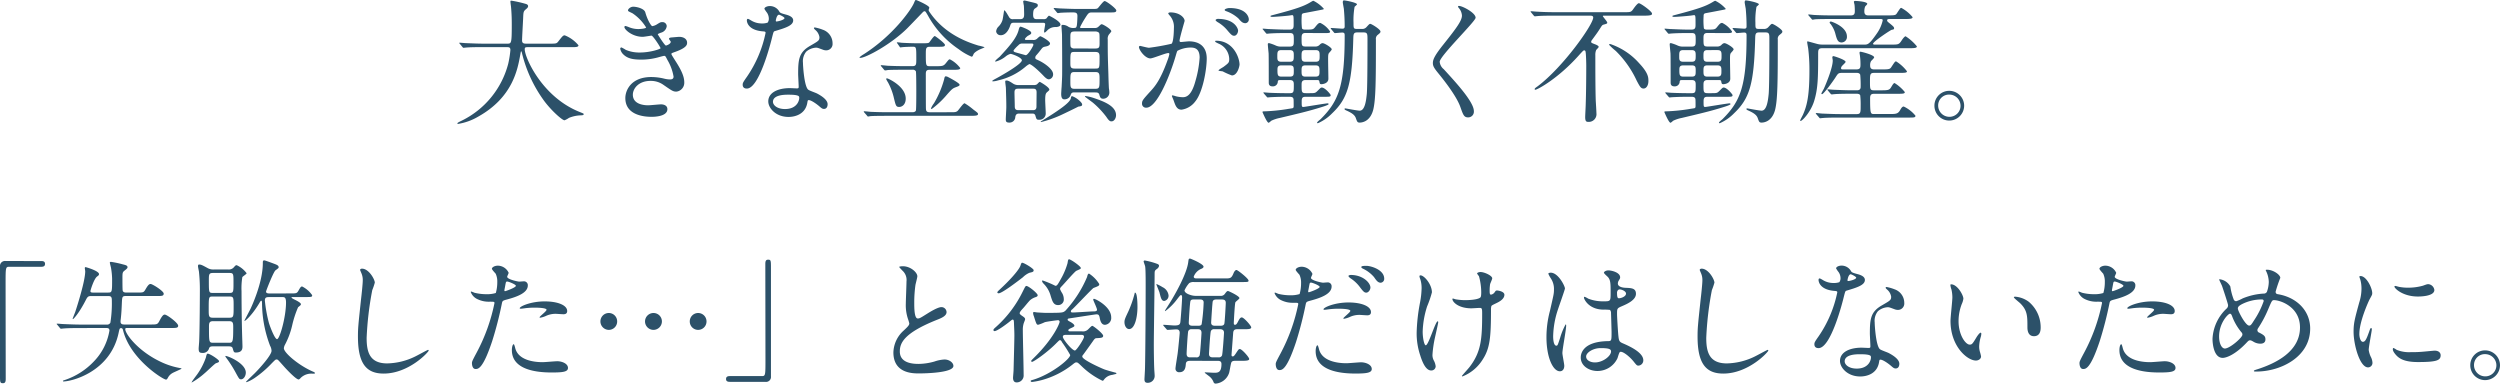 <svg xmlns="http://www.w3.org/2000/svg" width="597.184" height="91.632" viewBox="0 0 597.184 91.632">
  <g id="グループ_11" data-name="グループ 11" transform="translate(-19.904 -1.056)">
    <path id="パス_35" data-name="パス 35" d="M12.96-15.68c.512,0,.864,0,.864.7a23.4,23.4,0,0,1-.512,3.232A21.012,21.012,0,0,1,2.176,1.888c-.32.16-1.024.48-1.024.64,0,.1.128.128.192.128A13.835,13.835,0,0,0,6.112.928c8.256-4.608,9.44-11.264,10.08-14.848.128-.672.128-.768.224-.768.064,0,.192.448.224.64A32.164,32.164,0,0,0,21.632-3.2c1.7,2.432,4.544,4.992,5.12,4.992a4.86,4.86,0,0,0,1.056-.576,8.025,8.025,0,0,1,2.88-.608c.48-.032.64-.064.64-.288,0-.128,0-.128-.864-.48C21.408-3.712,17.248-13.216,17.248-15.168c0-.512.224-.512.928-.512H28.384c1.056,0,1.7,0,1.7-.448A8.148,8.148,0,0,0,26.816-18.5c-.384,0-.512.128-1.536,1.44-.416.544-.576.544-2.048.544H17.7c-.512,0-1.088,0-1.088-.736,0-.768.224-4.48.256-5.312.064-1.5.064-1.664.672-2.176.352-.288.512-.48.512-.736,0-.32-.288-.48-.7-.576a26.6,26.6,0,0,0-3.328-.736c-.192,0-.192.1-.192.256s.1.9.128,1.088c.192,1.952.192,3.648.192,4.416,0,4.512-.1,4.512-1.088,4.512H7.52c-1.5,0-2.816-.064-4.384-.128-.192,0-1.184-.1-1.408-.1-.064,0-.128,0-.128.064s.032.064.16.224l.608.736c.1.128.16.192.288.192.1,0,.544-.064.672-.064.32-.032,1.216-.1,4.032-.1Zm30.208-9.664c-.64,0-1.248.544-1.248.864,0,.224.128.256,1.056.7a10.959,10.959,0,0,1,3.264,3.392c0,.224-1.12.384-1.888.384a5.856,5.856,0,0,1-2.208-.448,6.354,6.354,0,0,0-.832-.288.25.25,0,0,0-.256.256c0,.608,1.888,2.336,4.384,2.336.32,0,2.016-.288,2.08-.288.384,0,2.176,2.816,2.176,3.008S47.264-14.4,44.736-14.4a8.156,8.156,0,0,1-3.36-.64,8.256,8.256,0,0,0-1.024-.576.3.3,0,0,0-.288.32,2.5,2.5,0,0,0,.768,1.376c.992.96,2.3,1.216,4.224,1.216a15.213,15.213,0,0,0,3.84-.48c.256-.064,1.472-.416,1.664-.416.288,0,.32.1.8,1.024A11.368,11.368,0,0,1,52.8-8.64c0,.512-.352.672-.832.672A5.891,5.891,0,0,1,50.56-8.16a13.229,13.229,0,0,0-3.072-.384c-4.832,0-6.208,3.168-6.208,5.024,0,4.48,5.376,4.48,6.3,4.48.384,0,3.744,0,3.744-1.824,0-1.024-1.12-1.152-1.5-1.152-.448,0-2.592.224-3.1.224-.832,0-3.648-.16-3.648-2.528,0-1.44,1.344-3.3,4.224-3.3a5.143,5.143,0,0,1,3.1.96c2.08,1.44,2.3,1.6,3.1,1.6A2.13,2.13,0,0,0,55.36-7.264c0-1.184-.48-2.592-2.048-5.024-.992-1.568-1.024-1.632-1.024-1.792,0-.128.1-.192.928-.48,2.752-.992,2.816-1.728,2.816-2.176,0-.9-.832-1.408-1.888-1.408-.192,0-.832.064-1.984.16-.128.032-.448.064-.448.32,0,.128.416.576.416.7,0,.544-1.024.9-1.152.9-.288,0-1.728-2.3-1.952-2.688,0-.1.672-.352.768-.384A1.826,1.826,0,0,0,51.168-20.7a1,1,0,0,0-1.088-.96c-.384,0-.48.064-1.12.448a3,3,0,0,1-1.248.512c-.224,0-1.12-1.344-1.664-3.3C45.76-24.96,43.872-25.344,43.168-25.344Zm32.1,3.808a3.986,3.986,0,0,1-1.408.192,4.742,4.742,0,0,1-2.464-.672c-.64-.384-.736-.416-.864-.416-.192,0-.224.256-.224.384,0,.032,0,2.272,3.776,2.592.48.032.7.064.7.352A28.631,28.631,0,0,1,70.368-8.672c-.96,1.376-1.056,1.536-1.056,1.984,0,.32.128.9.992.9,2.944,0,5.7-10.816,6.08-12.416.288-1.12.32-1.216.608-1.312,2.592-.768,4.384-1.344,4.384-2.56,0-.9-1.216-1.248-1.824-1.408-.96-.256-1.28-.384-1.44-.608a2.6,2.6,0,0,0-2.3-1.408c-.64,0-1.312.288-1.312.672a6.35,6.35,0,0,0,.608.9,2.612,2.612,0,0,1,.448,1.408A1.515,1.515,0,0,1,75.264-21.536Zm2.016-.288a.343.343,0,0,1-.064-.192c0-.1.224-1.408.768-1.408.192,0,1.312.576,1.312.8C79.3-22.144,77.376-21.728,77.28-21.824ZM84.96-3.008c.448-.192,1.92.8,2.784,1.568.48.416.672.512.992.512.64,0,.864-.576.864-1.12,0-1.184-1.856-2.208-2.528-2.56-.288-.16-1.792-.672-2.08-.9-.96-.672-1.28-5.632-1.28-6.432a3.608,3.608,0,0,1,.768-2.656,3.831,3.831,0,0,1,2.336-.96c.384,0,.512.064,1.728.512a2.213,2.213,0,0,0,.736.128,1.52,1.52,0,0,0,1.5-1.664,3.434,3.434,0,0,0-2.336-3.264,10.19,10.19,0,0,0-1.888-.544c-.128,0-.224.064-.224.16,0,.128.128.256.416.512a2.81,2.81,0,0,1,.9,1.632c0,.832-.224.928-2.208,2.08-2.688,1.536-2.88,3.232-2.88,6.752,0,.448.128,2.592.128,3.072,0,.32-.16.352-.448.352-.224,0-1.408-.064-1.664-.064-2.88,0-5.152,1.088-5.152,3.168,0,1.6,1.792,3.712,4.832,3.712,1.664,0,4.1-.7,4.512-3.488C84.832-2.816,84.832-2.944,84.96-3.008ZM82.784-3.84c.192.512-.256,2.944-3.36,2.944-1.92,0-2.88-.96-2.88-1.728,0-1.7,2.88-1.7,3.616-1.7S82.624-4.32,82.784-3.84Zm31.1-21.312c-.1-.512-3.04-1.792-3.168-1.792-.192,0-.224.1-.512.768-.736,1.7-5.088,7.808-12.032,12.224a5.337,5.337,0,0,0-.96.7c0,.128.16.128.224.128,1.28,0,7.3-3.2,11.2-7.072.448-.448,2.112-2.176,3.616-3.744.192-.192.32-.32.512-.32s.256.1.832,1.088a23.048,23.048,0,0,0,7.3,7.968,14.291,14.291,0,0,0,3.072,1.792c.224,0,.288-.1.48-.576.224-.512,1.28-1.056,1.664-1.216.864-.352.96-.384.96-.48a13.5,13.5,0,0,0-1.472-.384c-2.144-.672-7.616-2.4-11.36-7.584-.32-.448-.512-.7-.512-.9C113.728-24.64,113.92-25.056,113.888-25.152ZM103.84-8.224c-.1,0-.256,0-.256.16A4.526,4.526,0,0,0,104-7.3,14.442,14.442,0,0,1,105.344-3.9c.544,2.24.576,2.5,1.376,2.5.64,0,1.536-.544,1.536-1.984C108.256-6.272,104.224-8.128,103.84-8.224ZM118.3-8.576a1.03,1.03,0,0,0-.512-.128c-.224,0-.288.384-.352.7a22.959,22.959,0,0,1-2.432,5.728,5.511,5.511,0,0,0-.7,1.184.179.179,0,0,0,.16.192,21.525,21.525,0,0,0,3.3-3.04c1.408-1.632,1.664-1.856,2.3-2.112.96-.352,1.056-.416,1.056-.672C121.12-7.1,118.688-8.384,118.3-8.576ZM114.048-.128c-.768,0-.928-.256-.96-.832-.032-.32-.032-7.328-.032-8.32,0-.8.256-.992.96-.992h5.536c1.024,0,1.728,0,1.728-.416a7.131,7.131,0,0,0-2.464-2.08c-.256,0-.32.1-.96.9-.576.736-.9.736-2.528.736h-1.312c-.928,0-.96-.128-.96-2.816,0-1.408,0-1.824.992-1.824h2.176c.864,0,1.408,0,1.408-.448,0-.384-2.272-2.112-2.432-2.112-.288,0-1.088,1.248-1.312,1.5-.128.128-.192.224-1.408.224h-1.5c-1.024,0-2.752-.064-3.776-.128a8.861,8.861,0,0,0-.96-.1c-.064,0-.1,0-.1.064s.064.128.128.224l.512.736c.064.128.128.192.224.192.064,0,.448-.064.544-.064.576-.064,2.144-.1,2.272-.1.96,0,.96,0,.96,2.912,0,1.344,0,1.728-.96,1.728h-1.6c-1.5,0-2.944-.032-4.384-.1-.224-.032-1.216-.128-1.44-.128a.085.085,0,0,0-.1.1.28.28,0,0,0,.128.192l.608.736c.128.128.192.224.288.224a4.855,4.855,0,0,0,.672-.1c1.152-.064,3.328-.064,4.064-.064h1.792a.811.811,0,0,1,.832.384c.1.224.1,4.448.1,4.9,0,.608,0,4.256-.1,4.48-.192.384-.672.384-.928.384h-5.6c-1.5,0-2.912-.032-4.384-.1-.224-.032-1.216-.128-1.44-.128a.085.085,0,0,0-.1.1.487.487,0,0,0,.128.192l.64.736c.1.128.16.224.256.224s.576-.1.7-.1c1.12-.064,3.3-.064,4.032-.064h19.616c1.28,0,1.92-.032,1.92-.416,0-.256-.128-.352-1.12-1.088a15.171,15.171,0,0,0-2.08-1.5c-.352,0-1.408,1.6-1.7,1.856-.384.288-.64.288-1.632.288ZM153.6-4.864c.288,0,.736,0,.9.512.16.608.288.992.928.992A1.476,1.476,0,0,0,156.9-4.8a6.038,6.038,0,0,0-.1-.992c-.032-.192-.128-2.944-.128-3.328-.128-4-.16-4.416-.16-8.384a1.678,1.678,0,0,1,.352-1.28,4.165,4.165,0,0,0,.512-.672c0-.512-1.984-1.7-2.3-1.7-.16,0-.224.064-.7.512a1.169,1.169,0,0,1-.992.384h-3.168c-.128,0-.32,0-.32-.192A21.8,21.8,0,0,1,151.04-22.5c.832-1.312.928-1.472,1.728-1.472h4.352c.96,0,1.44,0,1.44-.48,0-.448-2.368-2.24-2.784-2.24-.32,0-1.312,1.376-1.568,1.632s-.416.256-1.728.256H149.5c-1.5,0-2.816-.064-4.384-.128-.192,0-1.184-.1-1.408-.1-.064,0-.1,0-.1.064s0,.064.128.224l.608.736c.1.128.16.192.288.192a2.161,2.161,0,0,0,.448-.064c.7-.064,2.24-.1,2.976-.1.768,0,1.216.032,1.216.864,0,.128-.032,1.536-.128,2.176-.1.512-.16.672-.64.672a2.313,2.313,0,0,1-1.344-.256,2.435,2.435,0,0,0-1.376-.48c-.256,0-.32.064-.32.288,0,.32.128,1.792.128,2.144,0,.256.064,5.888.032,9.344,0,.7-.064,1.92-.128,3.1-.032.288-.1,1.408-.1,1.632,0,1.28.544,1.28.8,1.28a1.534,1.534,0,0,0,1.5-1.184c.192-.48.544-.48.9-.48Zm-4.992-5.7c-1.024,0-1.024-.448-1.024-1.408,0-2.464,0-2.56,1.024-2.56h4.928c1.024,0,1.024.48,1.024,1.408,0,2.5,0,2.56-1.024,2.56Zm0-4.8a1.04,1.04,0,0,1-.832-.256c-.192-.192-.192-.416-.192-2.3,0-1.12,0-1.5,1.024-1.5h4.9a1.25,1.25,0,0,1,.864.256c.192.224.192.416.192,2.336,0,1.12,0,1.472-1.056,1.472Zm-.032,9.632c-.992,0-.992-.448-.992-1.76,0-1.856,0-2.24.992-2.24h4.992c.992,0,.992.48.992,1.76,0,1.888,0,2.24-1.024,2.24Zm.736,2.464a5.6,5.6,0,0,0-1.28-.7c-.256,0-.288.192-.32.448-.128.96-2.368,2.5-4.1,3.648-.512.352-3.136,1.984-3.136,1.984s.064.1.128.1A27.016,27.016,0,0,0,145.056.672c.736-.32,4.416-2.112,4.416-2.144.64-.1.928-.128.928-.512C150.4-2.432,149.44-3.168,149.312-3.264ZM135.1-6.624a2.245,2.245,0,0,1-1.152-.32c-.832-.544-1.216-.768-1.632-.768-.224,0-.288.064-.288.288,0,.256.16,1.312.16,1.536.064,2.368.1,3.136.1,4.544,0,.448-.128,2.5-.128,2.912,0,.48.1.768.8.768A1.372,1.372,0,0,0,134.432.992c.064-.384.224-.8.832-.8h3.3a.627.627,0,0,1,.672.512c.256.864.288.96.9.96A1.473,1.473,0,0,0,141.7.192c0-.512-.128-2.72-.128-3.168,0-1.312.128-1.632.384-1.888.544-.48.608-.544.608-.672,0-.608-2.24-1.856-2.272-1.856-.16,0-.608.544-.7.608a1.442,1.442,0,0,1-.8.16ZM135.072-.64c-.768,0-.768-.576-.768-1.056,0-.416-.064-2.624-.064-3.1,0-.384,0-.96.768-.96h3.776c.736,0,.736.576.736.992,0,.448-.032,2.72-.032,3.232,0,.256,0,.9-.768.9Zm1.984-16.768c-.128,0-.32,0-.32-.192,0-.224.576-.7.672-.768.7-.384.832-.448.832-.736,0-.608-2.4-1.472-2.528-1.472-.288,0-.416.512-.48.8-.512,1.952-2.176,3.84-4.512,6.368-.16.16-1.088.864-1.088,1.088,0,.064.032.1.064.1a6.532,6.532,0,0,0,2.368-1.184,3.343,3.343,0,0,1,1.216-.672c.352,0,2.72.864,2.72,1.536,0,1.024-6.272,4.416-6.3,4.416-.288.16-.768.416-.768.512s.064.1.192.1a4.746,4.746,0,0,0,1.184-.224,15.305,15.305,0,0,0,6.56-3.264,4.775,4.775,0,0,1,.928-.64c.288,0,1.472.832,3.3,2.72.64.7,1.024.928,1.376.928a1.17,1.17,0,0,0,.992-1.216c0-1.248-2.208-2.752-3.584-3.36-.544-.256-.672-.288-.672-.608a.825.825,0,0,1,.192-.512c.736-.832.8-.96,1.088-1.312.512-.7.608-.7,1.184-.832.192-.032,1.056-.192,1.056-.736s-2.08-1.728-2.368-1.728a3.488,3.488,0,0,0-.7.576,1.241,1.241,0,0,1-.992.32Zm1.28.864c.192,0,.416,0,.416.32,0,.256-1.28,2.464-1.824,2.464-.032,0-1.856-.512-2.08-.576-.672-.192-.832-.224-.832-.576a7.845,7.845,0,0,1,1.152-1.216,1.145,1.145,0,0,1,1.024-.416Zm2.592-4.96c.224,0,.64,0,.64.32,0,.288-.256,1.5-.256,1.76,0,.128,0,.256.128.256s.352-.224.8-.672a2.723,2.723,0,0,1,1.952-.64c.256-.032,1.024-.1,1.024-.608,0-.8-2.688-2.112-2.72-2.112-.16,0-.544.576-.64.672a1.1,1.1,0,0,1-.7.16h-1.6c-.576,0-.864-.224-.864-1.056,0-.96.16-1.28.416-1.472.576-.384.7-.48.7-.768,0-.384-.256-.448-.96-.64-.16-.032-2.048-.512-2.176-.512-.192,0-.352.064-.352.224a9.178,9.178,0,0,0,.16.992c.032.352.064,1.824.064,2.016,0,.64-.064,1.216-.96,1.216h-1.632a.946.946,0,0,1-.96-.416c-.192-.288-.928-1.7-1.216-1.7-.032,0-.288,1.984-.416,2.368a3.753,3.753,0,0,1-1.024,1.6,1.916,1.916,0,0,0-.48,1.056,1.047,1.047,0,0,0,1.12.928c.96,0,1.76-.9,2.208-2.208.16-.48.256-.768.8-.768ZM153.12-3.552A11.44,11.44,0,0,0,151.232-4c-.032,0-.16,0-.16.128,0,.064,1.728,1.312,1.92,1.472a20.793,20.793,0,0,1,3.2,3.392c.64.992.928,1.056,1.216,1.056.672,0,1.088-.8,1.088-1.472C158.5-1.728,155.264-2.816,153.12-3.552Zm13.568-9.44c.64,0,3.616-1.28,4.32-1.28.192,0,.224.16.224.256a8.6,8.6,0,0,1-.448,1.5c-1.728,4.8-3.072,6.272-3.936,7.232-1.92,2.112-2.144,2.368-2.144,3.04a.941.941,0,0,0,1.024,1.024c2.592,0,5.7-7.872,6.976-12.224.32-1.088.352-1.216.48-1.376a6.956,6.956,0,0,1,3.072-.768c.928,0,2.208.16,2.208,2.4a25.441,25.441,0,0,1-.992,5.568c-.928,3.456-2.112,3.9-3.04,3.9a7.964,7.964,0,0,1-1.632-.224,5.838,5.838,0,0,0-.8-.224.151.151,0,0,0-.16.16c0,.1.352.832.416,1.056.384,1.088.7,2.208,1.888,2.208a4.962,4.962,0,0,0,3.264-1.952c1.856-2.24,2.752-7.744,2.752-10.272,0-2.944-1.856-4.1-4.256-4.1-.256,0-1.728.16-1.888.16-.224,0-.352-.1-.352-.288,0-.608,1.216-4.7,1.216-4.736,0-.832-1.248-2.048-3.392-2.048-.128,0-.512.032-.512.256,0,.1.064.16.544.736a4.05,4.05,0,0,1,.8,2.72c0,.16-.032,3.392-.576,3.776a53.514,53.514,0,0,1-5.376.96c-.352,0-2.016-.448-2.112-.448a.282.282,0,0,0-.288.256C163.968-15.008,165.44-12.992,166.688-12.992ZM188-11.552c-.032-1.632-1.5-5.664-5.6-5.664-.1,0-.224,0-.224.192,0,.128.512.352.768.48a4.115,4.115,0,0,1,2.592,3.68c0,.864-.128.96-1.312,1.856-.192.16-1.248.7-1.248.9,0,.128.8.16,1.024.224a16.119,16.119,0,0,0,2.176.96C187.52-8.928,188-11.168,188-11.552Zm-2.4-13.472c-.384,0-1.152.192-1.152.448,0,.1.1.224.416.32a8.82,8.82,0,0,1,2.848,1.7c.64.736.992,1.152,1.7,1.152a.878.878,0,0,0,.8-.928C190.208-22.944,189.568-25.024,185.6-25.024Zm-2.784,2.592c-.288,0-.544.192-.544.288,0,.128.32.384.48.48a8.649,8.649,0,0,1,2.272,1.888c.992,1.184,1.248,1.376,1.7,1.376.544,0,.928-.7.928-1.248C187.648-20.032,186.912-22.432,182.816-22.432ZM207.9-19.04c1.536,0,1.728,0,1.728-.384a5.9,5.9,0,0,0-2.336-2.048c-.416,0-.608.224-1.28,1.056-.448.544-.64.544-2.432.544-.256,0-.576-.064-.672-.32a16.487,16.487,0,0,1-.064-2.848c0-.448.032-.672.544-.768.576-.1,3.392-.64,4.032-.768s.7-.128.7-.288a8.144,8.144,0,0,0-2.464-1.888c-.128,0-.192.032-.736.352-1.6.96-3.456,1.6-8.672,2.976-.736.192-.864.224-.864.352,0,.1.16.16.416.16.7,0,3.008-.192,3.808-.288.1,0,.9-.128.928-.128.384,0,.384.224.384,2.144,0,.832,0,1.312-.992,1.312H199.1c-1.5,0-3.776-.128-4.064-.128-.192,0-1.184-.1-1.408-.1-.064,0-.128.032-.128.064,0,.064.032.064.16.224l.608.736c.1.128.16.192.288.192.1,0,.576-.064.672-.064s1.12-.1,3.744-.1H200c.96,0,.96.416.96,1.664,0,1.152,0,1.568-.96,1.568h-1.984a2.858,2.858,0,0,1-1.376-.256,10.21,10.21,0,0,0-1.6-.576c-.224,0-.288.128-.288.256,0,.32.16,1.856.192,2.208.032.9.032,4.608.032,6.912,0,.32,0,.96.928.96a1.156,1.156,0,0,0,1.216-.96c.032-.48.1-.544.64-.544h2.272c.928,0,.928.576.928,1.152,0,1.728,0,1.984-1.056,1.984-1.344,0-3.36-.032-4.736-.1-.224,0-1.216-.1-1.344-.1-.064,0-.128,0-.128.064s0,.064.128.224l.64.736c.128.16.192.192.288.192.064,0,.544-.064.672-.064.192,0,1.376-.1,4.16-.1.768,0,1.216,0,1.312.576.032.16.032,1.088.032,1.568,0,.256,0,.48-.224.576-.032.032-1.216.192-1.344.224a42.958,42.958,0,0,1-5.632.544c-.1,0-.256.032-.256.16,0,0,1.056,2.56,1.472,2.56.128,0,.576-.448.7-.512a8.805,8.805,0,0,1,1.984-.64c4.032-.96,6.72-1.568,9.984-2.592.416-.128,1.664-.512,1.664-.7s-.192-.192-.256-.192c-.416,0-5.568.864-5.76.864-.416,0-.416-.128-.416-1.376,0-1.024.384-1.056,1.12-1.056h4.1c1.536,0,1.7,0,1.7-.416,0-.16-1.344-1.792-2.112-1.792-.256,0-.32.1-1.024.8-.544.544-.672.544-1.92.544h-.864c-1.024,0-1.024-.288-1.024-1.92,0-.64,0-1.216.992-1.216h2.72c.16,0,.448,0,.512.256.128.64.128.736.576.736.128,0,1.6-.128,1.6-1.312,0-.608-.064-3.712-.064-4.416,0-.992,0-1.408.192-1.7.1-.128.672-.7.672-.9,0-.416-1.728-1.472-2.176-1.472-.32,0-.544.224-.8.48a1.379,1.379,0,0,1-1.024.32h-2.208c-.992,0-.992-.256-.992-1.888,0-.736,0-1.344.9-1.344Zm-9.888,6.848c-.992,0-.992-.512-.992-1.248,0-1.056,0-1.536.992-1.536h1.952c.992,0,.992.544.992,1.28,0,1.056,0,1.5-.992,1.5Zm.064,3.552c-.928,0-1.024-.32-1.024-1.536,0-.7.032-1.152.992-1.152h1.92c.992,0,.992.416.992,1.312,0,.96,0,1.376-.992,1.376Zm8.032-2.688c.992,0,.992.48.992,1.376,0,.8,0,1.312-.992,1.312h-2.336c-.96,0-.96-.48-.96-1.376,0-.832,0-1.312.96-1.312Zm.032-3.648c.992,0,.992.512.992,1.376,0,.928,0,1.408-.992,1.408h-2.368c-.96,0-.96-.512-.96-1.344,0-.928,0-1.44.96-1.44ZM217.6-19.2c.96,0,.96.352.96,1.76,0,2.464,0,11.008-.16,12.9-.16,1.6-.448,4.032-1.7,4.032-.544,0-3.328-.544-3.424-.544-.064,0-.192,0-.192.128,0,.192.1.224.8.544.992.48,1.632.928,1.888,1.632.32.9.384,1.088.928,1.088.384,0,2.4-.1,3.2-2.944.64-2.368.672-7.072.672-16.9a1.172,1.172,0,0,1,.448-1.12c.608-.48.64-.576.64-.8,0-.512-2.144-1.824-2.432-1.824-.192,0-.288.1-.928.8a1.344,1.344,0,0,1-1.12.416h-1.056c-.9,0-.9-.128-.9-1.472a17.974,17.974,0,0,1,.256-3.808c.064-.1.576-.48.576-.608,0-.384-2.688-.928-3.136-.928-.224,0-.256.288-.256.448,0,.256.224,1.344.256,1.6.064.8.192,2.144.192,4.16,0,.416-.16.544-.544.544s-2.272-.16-2.688-.16c-.064,0-.1.032-.1.064,0,.064,0,.1.128.224l.608.736c.1.128.16.192.288.192.256,0,1.408-.128,1.7-.128.544,0,.608.224.608.7,0,12.032-1.408,15.648-5.728,19.968-.128.128-.864.672-.864.864,0,.064.064.128.192.128A10.8,10.8,0,0,0,210.112.128c3.744-3.552,4.768-7.04,5.056-17.728.032-1.216.064-1.6.96-1.6Zm22.624-6.272c-.064.1,0,.224.1.384a3.041,3.041,0,0,1,.8,1.856c0,1.184-1.184,2.848-4.352,6.816-2.176,2.72-2.592,3.68-2.592,4.544,0,.672.256,1.152,1.248,2.368.832,1.024,4.32,5.28,5.312,8.1.672,1.888.864,2.5,1.856,2.5a1.362,1.362,0,0,0,1.376-1.5c0-2.208-4.352-6.912-7.2-10.016a2.561,2.561,0,0,1-.96-1.76c0-1.376,8.576-9.664,8.576-10.528,0-1.184-3.168-2.816-3.936-2.816C240.352-25.536,240.256-25.536,240.224-25.472Zm31.52,2.272c.288,0,.736,0,.736.448,0,1.664-7.2,11.872-13.312,16.448-.416.288-.672.48-.672.64s.1.16.16.16c.48,0,5.472-2.688,10.4-8.224.96-1.056,1.088-1.184,1.248-1.184.352,0,.352.256.416.864.064.9.1,2.272.1,2.784,0,2.016-.032,6.624-.128,9.184,0,.448-.128,2.624-.128,3.1,0,1.056.288,1.152.768,1.152A1.84,1.84,0,0,0,273.248.1c0-.416-.128-2.464-.16-2.944-.1-3.1-.1-7.712-.1-10.912a3.036,3.036,0,0,1,.192-1.216c.064-.128.608-.608.608-.768,0-.288-.64-.544-.992-.672-.736-.288-.8-.32-.8-.576a.593.593,0,0,1,.128-.32c1.344-1.824,1.472-2.016,1.984-2.816.48-.768.544-.864.928-.96.608-.16.8-.224.8-.448,0-.288-1.056-1.408-1.056-1.568,0-.1.128-.1.224-.1h9.536c1.984,0,1.984-.224,1.984-.512,0-.512-2.72-2.464-3.136-2.464-.32,0-.96.864-1.344,1.408-.512.736-.672.736-2.112.736h-16.48c-1.5,0-2.848-.032-4.416-.128-.192,0-1.184-.1-1.408-.1-.064,0-.1.032-.1.064,0,.064,0,.064.128.224l.608.736c.128.128.192.192.288.192s.576-.064.672-.064c.32-.032,1.248-.1,4.064-.1Zm5.12,6.88a1.219,1.219,0,0,0-.32-.1c-.064,0-.288.032-.288.16a15.249,15.249,0,0,0,1.6,1.472,24.169,24.169,0,0,1,5.024,7.136c.768,1.44.992,1.856,1.632,1.856.672,0,1.152-.768,1.152-1.792,0-.832,0-1.92-2.24-4.288A16.075,16.075,0,0,0,276.864-16.32Zm27.04-2.72c1.536,0,1.728,0,1.728-.384a5.9,5.9,0,0,0-2.336-2.048c-.416,0-.608.224-1.28,1.056-.448.544-.64.544-2.432.544-.256,0-.576-.064-.672-.32a16.491,16.491,0,0,1-.064-2.848c0-.448.032-.672.544-.768.576-.1,3.392-.64,4.032-.768s.7-.128.7-.288a8.144,8.144,0,0,0-2.464-1.888c-.128,0-.192.032-.736.352-1.6.96-3.456,1.6-8.672,2.976-.736.192-.864.224-.864.352,0,.1.16.16.416.16.7,0,3.008-.192,3.808-.288.1,0,.9-.128.928-.128.384,0,.384.224.384,2.144,0,.832,0,1.312-.992,1.312H295.1c-1.5,0-3.776-.128-4.064-.128-.192,0-1.184-.1-1.408-.1-.064,0-.128.032-.128.064,0,.064.032.064.16.224l.608.736c.1.128.16.192.288.192.1,0,.576-.064.672-.064s1.12-.1,3.744-.1H296c.96,0,.96.416.96,1.664,0,1.152,0,1.568-.96,1.568h-1.984a2.858,2.858,0,0,1-1.376-.256,10.211,10.211,0,0,0-1.6-.576c-.224,0-.288.128-.288.256,0,.32.16,1.856.192,2.208.032.9.032,4.608.032,6.912,0,.32,0,.96.928.96a1.156,1.156,0,0,0,1.216-.96c.032-.48.1-.544.64-.544h2.272c.928,0,.928.576.928,1.152,0,1.728,0,1.984-1.056,1.984-1.344,0-3.36-.032-4.736-.1-.224,0-1.216-.1-1.344-.1-.064,0-.128,0-.128.064s0,.064.128.224l.64.736c.128.16.192.192.288.192.064,0,.544-.064.672-.064.192,0,1.376-.1,4.16-.1.768,0,1.216,0,1.312.576.032.16.032,1.088.032,1.568,0,.256,0,.48-.224.576-.032.032-1.216.192-1.344.224a42.958,42.958,0,0,1-5.632.544c-.1,0-.256.032-.256.16,0,0,1.056,2.56,1.472,2.56.128,0,.576-.448.7-.512a8.8,8.8,0,0,1,1.984-.64c4.032-.96,6.72-1.568,9.984-2.592.416-.128,1.664-.512,1.664-.7s-.192-.192-.256-.192c-.416,0-5.568.864-5.76.864-.416,0-.416-.128-.416-1.376,0-1.024.384-1.056,1.12-1.056h4.1c1.536,0,1.7,0,1.7-.416,0-.16-1.344-1.792-2.112-1.792-.256,0-.32.1-1.024.8-.544.544-.672.544-1.92.544h-.864c-1.024,0-1.024-.288-1.024-1.92,0-.64,0-1.216.992-1.216h2.72c.16,0,.448,0,.512.256.128.64.128.736.576.736.128,0,1.6-.128,1.6-1.312,0-.608-.064-3.712-.064-4.416,0-.992,0-1.408.192-1.7.1-.128.672-.7.672-.9,0-.416-1.728-1.472-2.176-1.472-.32,0-.544.224-.8.48a1.379,1.379,0,0,1-1.024.32h-2.208c-.992,0-.992-.256-.992-1.888,0-.736,0-1.344.9-1.344Zm-9.888,6.848c-.992,0-.992-.512-.992-1.248,0-1.056,0-1.536.992-1.536h1.952c.992,0,.992.544.992,1.28,0,1.056,0,1.5-.992,1.5Zm.064,3.552c-.928,0-1.024-.32-1.024-1.536,0-.7.032-1.152.992-1.152h1.92c.992,0,.992.416.992,1.312,0,.96,0,1.376-.992,1.376Zm8.032-2.688c.992,0,.992.48.992,1.376,0,.8,0,1.312-.992,1.312h-2.336c-.96,0-.96-.48-.96-1.376,0-.832,0-1.312.96-1.312Zm.032-3.648c.992,0,.992.512.992,1.376,0,.928,0,1.408-.992,1.408h-2.368c-.96,0-.96-.512-.96-1.344,0-.928,0-1.44.96-1.44ZM313.6-19.2c.96,0,.96.352.96,1.76,0,2.464,0,11.008-.16,12.9-.16,1.6-.448,4.032-1.7,4.032-.544,0-3.328-.544-3.424-.544-.064,0-.192,0-.192.128,0,.192.1.224.8.544.992.48,1.632.928,1.888,1.632.32.9.384,1.088.928,1.088.384,0,2.4-.1,3.2-2.944.64-2.368.672-7.072.672-16.9a1.172,1.172,0,0,1,.448-1.12c.608-.48.64-.576.64-.8,0-.512-2.144-1.824-2.432-1.824-.192,0-.288.1-.928.8a1.344,1.344,0,0,1-1.12.416h-1.056c-.9,0-.9-.128-.9-1.472a17.974,17.974,0,0,1,.256-3.808c.064-.1.576-.48.576-.608,0-.384-2.688-.928-3.136-.928-.224,0-.256.288-.256.448,0,.256.224,1.344.256,1.6.064.8.192,2.144.192,4.16,0,.416-.16.544-.544.544s-2.272-.16-2.688-.16c-.064,0-.1.032-.1.064,0,.064,0,.1.128.224l.608.736c.1.128.16.192.288.192.256,0,1.408-.128,1.7-.128.544,0,.608.224.608.7,0,12.032-1.408,15.648-5.728,19.968-.128.128-.864.672-.864.864,0,.064.064.128.192.128A10.8,10.8,0,0,0,306.112.128c3.744-3.552,4.768-7.04,5.056-17.728.032-1.216.064-1.6.96-1.6Zm26.208,2.912c-.16,0-.48,0-.48-.192,0-.544,4.224-3.3,4.416-3.328.448-.1.608-.1.608-.384s-.224-.48-.832-.992c-.768-.608-.832-.672-.832-.9,0-.32.416-.32.7-.32h3.68c1.312,0,1.7-.1,1.7-.448a9.124,9.124,0,0,0-2.688-2.208c-.224,0-.288.128-1.12,1.376-.256.384-.608.416-2.08.416h-4.736c-.9,0-.9-.672-.9-1.056a3.072,3.072,0,0,1,.192-1.056c.064-.1.512-.512.512-.64,0-.544-2.464-.7-2.912-.7-.128,0-.288.064-.288.224,0,.1.16.64.16.768a13.613,13.613,0,0,1,.064,1.376c0,.48,0,1.088-.928,1.088H329.76c-1.664,0-2.976-.032-4.384-.1-.224,0-1.184-.128-1.408-.128-.1,0-.128.032-.128.1,0,.032.032.064.128.192l.64.736c.1.128.16.224.288.224.1,0,.544-.1.672-.1.512-.032,1.408-.064,4.032-.064h11.264c.608,0,.768,0,.768.352a8.686,8.686,0,0,1-1.376,3.072c-1.856,2.688-2.208,2.688-3.008,2.688H327.232a4.929,4.929,0,0,1-1.376-.192c-.224-.064-2.08-.576-2.112-.576-.064,0-.16.032-.16.128,0,.256.224,1.376.256,1.632a41.553,41.553,0,0,1,.288,5.216c0,6.144-.608,8.448-1.568,10.592-.1.224-.64,1.184-.64,1.312,0,.032,0,.128.1.128.416,0,2.4-2.144,3.2-4.64.96-3.04.992-5.664.992-11.392,0-.992.064-1.344,1.024-1.344h20.832c1.376,0,1.728-.1,1.728-.448a11.594,11.594,0,0,0-2.688-2.4c-.192,0-.544.384-.864.864-.7,1.088-.832,1.12-2.368,1.12Zm-7.648,5.92c-.256,0-.48,0-.48-.288a.894.894,0,0,1,.256-.544c.1-.16.832-.768.832-.96,0-.512-2.752-1.376-2.88-1.376a.269.269,0,0,0-.288.288c0,.128.1.64.1.768,0,1.6-1.376,5.056-2.144,6.784-.1.16-.576,1.024-.576,1.088a.171.171,0,0,0,.16.16c.384,0,2.592-3.04,3.168-3.936.672-1.056.736-1.152,1.7-1.152h3.328c.32,0,.736,0,.928.448a27.322,27.322,0,0,1,.1,2.912c0,.8-.64.8-.96.8h-1.056c-1.5,0-2.848-.064-4.416-.128-.192,0-1.184-.1-1.408-.1-.064,0-.1.032-.1.064,0,.064,0,.064.128.224l.608.736c.128.128.192.192.288.192s.576-.064.672-.064c.32-.032,1.248-.1,4.064-.1h1.152c.288,0,.768,0,.928.384a20.906,20.906,0,0,1,.1,2.56c0,1.44,0,1.92-.9,1.92h-3.9c-1.5,0-2.816-.064-4.384-.128-.192,0-1.184-.128-1.408-.128-.064,0-.128.032-.128.1,0,.032.032.064.16.224l.608.7c.1.128.16.224.288.224.1,0,.576-.064.672-.064.32-.032,1.248-.1,4.032-.1h16.352c1.376,0,1.7,0,1.7-.448A8.118,8.118,0,0,0,346.656-1.5c-.288,0-.512.224-.864.864-.48.832-.928.928-2.24.928h-3.936c-.9,0-.992,0-.992-3.808,0-.864.352-1.024.992-1.024h5.568c1.344,0,1.728-.032,1.728-.416A9.765,9.765,0,0,0,344.48-7.1c-.256,0-.448.352-.8.928-.416.736-.736.8-2.368.8H339.52c-.928,0-.928-.32-.928-2.144,0-1.568,0-2.016.96-2.016h6.176c1.376,0,1.7-.064,1.7-.384a9.669,9.669,0,0,0-2.592-2.368c-.256,0-.352.16-1.216,1.472-.288.416-.8.448-2.08.448h-1.952c-.864,0-.96-.48-.96-.992a1.941,1.941,0,0,1,.224-.992c.1-.128.736-.7.736-.9,0-.576-3.008-1.344-3.3-1.344-.16,0-.192.16-.192.288,0,.1.1.576.1.672a15.292,15.292,0,0,1,.128,2.048c0,.768-.032,1.216-.992,1.216ZM329.44-21.76c-.32-.1-.48.032-.48.192a.566.566,0,0,0,.224.352,6.773,6.773,0,0,1,1.088,2.144c.416,1.568.608,2.272,1.568,2.272a1.312,1.312,0,0,0,1.248-1.408C333.088-20.416,329.984-21.568,329.44-21.76Zm28.1,16.512a3.532,3.532,0,0,0-3.552,3.52,3.54,3.54,0,0,0,3.52,3.584A3.569,3.569,0,0,0,361.088-1.7,3.563,3.563,0,0,0,357.536-5.248Zm-.032.9a2.684,2.684,0,0,1,2.72,2.688A2.641,2.641,0,0,1,357.568.96a2.684,2.684,0,0,1-2.688-2.688A2.589,2.589,0,0,1,357.5-4.352Z" transform="translate(128 28)" fill="#2c5169"/>
    <path id="パス_36" data-name="パス 36" d="M21.28-26.592A1.2,1.2,0,0,0,19.9-25.28V.48c0,1.888,0,2.112.7,2.112.512,0,.672-.288.672-1.024,0-3.264-.032-19.168-.032-22.752,0-3.84,0-4.032.864-4.032H29.76c.64,0,.9-.224.9-.7s-.288-.672-.9-.672Zm24.032,16c.448,0,.736.128.736.608a13.8,13.8,0,0,1-3.584,7.232A16.964,16.964,0,0,1,35.3,1.856c-.192.064-.352.1-.352.192a.117.117,0,0,0,.128.128c1.856,0,11.136-2.208,13.152-11.552.224-1.056.256-1.184.608-1.184s.416.32.48.576C51.04-3.168,58.848,1.728,59.552,1.728c.1,0,.224,0,.448-.416A2.78,2.78,0,0,1,61.12.16c.32-.192,2.144-.96,2.144-1.024,0-.1-.288-.16-.352-.16a18.053,18.053,0,0,1-3.936-1.184c-5.92-2.56-9.152-6.976-9.152-8.1,0-.288.192-.288.544-.288H60.736c1.216,0,1.728,0,1.728-.544,0-.672-2.688-2.656-3.2-2.656-.352,0-.64.288-1.344,1.632-.384.7-.576.736-1.984.736H49.6c-.416,0-.9-.064-.9-.7a5.127,5.127,0,0,1,.064-.7c.16-1.472.192-2.4.256-3.872.064-1.344.1-1.536.992-1.536H57.44c1.12,0,1.568,0,1.568-.576,0-.608-2.688-2.3-3.136-2.3-.416,0-.736.48-1.28,1.408-.384.64-.544.64-1.856.64H50.08c-.256,0-.736,0-.864-.448-.064-.192-.064-2.208-.064-3.328,0-1.056.128-1.152.512-1.472.64-.48.7-.64.7-.8,0-.416-.448-.512-1.184-.7a23.021,23.021,0,0,0-2.72-.576c-.128,0-.32,0-.32.16,0,.192.256,1.088.288,1.312a17.078,17.078,0,0,1,.256,2.56c0,3.2,0,3.3-.992,3.3H42.144c-.256,0-.64,0-.64-.352,0-.16.832-2.944,1.6-3.488.352-.256.448-.352.448-.576,0-.768-3.1-1.664-3.2-1.664-.128,0-.192.1-.192.224,0,.1.1.672.1.768,0,2.3-1.888,8.224-2.4,9.76-.1.256-.608,1.536-.608,1.6a.069.069,0,0,0,.064.064c.192,0,1.568-1.568,3.1-4.576.448-.9.672-.928,1.376-.928h3.9c.672,0,.928.1.928,1.056a29.393,29.393,0,0,1-.352,5.312.873.873,0,0,1-.9.448H39.36c-1.472,0-2.912-.064-4.384-.128-.192,0-1.184-.1-1.408-.1-.064,0-.128.032-.128.064,0,.064.032.064.16.224l.608.736c.1.128.16.192.288.192.1,0,.576-.064.672-.064,1.12-.1,3.328-.1,4.032-.1ZM74.56-6.208c.288,0,.8,0,.928.48.256.864.288.992.768.992,1.568,0,1.568-.992,1.568-1.5,0-.192-.032-.992-.032-1.152-.128-3.232-.192-8.864-.192-12a16.428,16.428,0,0,1,.192-3.36c.128-.192,1.024-.736,1.024-.928a6.158,6.158,0,0,0-2.368-1.92c-.256,0-.352.128-.64.448a1.561,1.561,0,0,1-1.376.576H71.008a2.718,2.718,0,0,1-1.536-.352c-1.28-.7-1.536-.832-2.016-.832-.256,0-.256.288-.256.416,0,.192.192,1.088.224,1.248a40.771,40.771,0,0,1,.224,4.608c0,.864-.032,8.992-.16,11.9,0,.32-.128,1.632-.128,1.888,0,.8.16,1.056.9,1.056a1.511,1.511,0,0,0,1.6-1.152c.192-.384.48-.416.9-.416Zm.16-11.9c.992,0,.992.224.992,2.4,0,2.368,0,2.656-.992,2.656h-4c-.96,0-.96-.448-.96-1.888,0-3.136,0-3.168.96-3.168Zm0-5.632c.96,0,.96.224.96,2.336,0,2.208,0,2.432-.96,2.432H70.752c-.96,0-.96-.1-.96-2.944,0-1.44,0-1.824.96-1.824Zm-.064,11.52c.96,0,.96.512.96,1.6,0,3.456-.128,3.552-1.024,3.552H70.816c-.992,0-.992-.224-.992-3.68,0-.928,0-1.472.96-1.472Zm9.7-6.624c-.32,0-.9,0-.9-.448,0-.192,1.792-4.768,2.272-5.088.736-.544.736-.544.736-.736,0-.416-.416-.576-1.184-.864-.352-.128-2.048-.768-2.24-.768-.352,0-.352.256-.352.608,0,4.8-2.752,10.528-2.912,10.912-.224.448-1.472,2.816-1.472,2.848,0,.064.032.1.064.1.064,0,1.568-1.088,3.424-4.16.352-.608.416-.672.512-.672.16,0,.16.16.192.544a28.945,28.945,0,0,0,1.92,10.208,2.729,2.729,0,0,1,.352,1.216c0,1.024-2.784,4.128-4.032,5.376-.32.32-2.048,1.952-2.048,2.016s.064.1.128.1a9.264,9.264,0,0,0,1.856-.96A25.046,25.046,0,0,0,84.8-2.144c.832-.832.9-.928,1.184-.928s.288.032,1.6,1.5C87.968-1.12,90.56,1.7,91.232,1.7c.16,0,.384-.224.512-.384A3.608,3.608,0,0,1,94.56.32c.416,0,.576,0,.576-.128C95.136.16,95.1,0,94.848-.1,91.456-1.5,87.712-4.64,87.712-5.76a2.269,2.269,0,0,1,.192-.7A18.856,18.856,0,0,0,89.7-11.232a24.465,24.465,0,0,1,1.408-4.32c.608-.48.672-.544.672-.736,0-.32-.864-.768-1.44-1.056-.256-.128-.8-.384-.8-.544,0-.1.1-.1.32-.1h2.912c1.536,0,1.7,0,1.7-.448a6.409,6.409,0,0,0-2.4-2.08c-.288,0-.48.288-.864.992-.384.672-.544.672-1.92.672Zm2.944.864c.544,0,.928,0,.928,1.312,0,3.424-1.5,8.736-2.144,8.736-.544,0-1.664-2.944-1.952-3.9a33.355,33.355,0,0,1-.96-5.312c0-.832.48-.832,1.088-.832ZM69.44-4.448c-.128.064-.224.288-.352.9A15.886,15.886,0,0,1,67.008.48C66.784.8,65.5,2.432,65.7,2.432A18.178,18.178,0,0,0,68.768.224c.448-.352,2.4-2.272,2.72-2.4.576-.192.736-.256.736-.512C72.224-3.04,69.792-4.64,69.44-4.448Zm4.32.544c-.064.064.032.224.128.352a28.153,28.153,0,0,1,2.176,3.36c.96,1.76.992,1.856,1.44,1.856.576,0,1.12-.768,1.12-1.6C78.624-2.272,73.92-4.1,73.76-3.9Zm32.608-20.864c-.192,0-.448.1-.448.32,0,.032.32.768.352.864a4.029,4.029,0,0,1,.288,1.568c0,.9-.288,3.52-.416,4.576-.672,6.272-.736,6.912-.736,8.9,0,6.432,1.984,8.832,6.144,8.832,6.016,0,10.752-5.152,10.752-5.5a.149.149,0,0,0-.16-.16c-.128,0-2.56,1.344-3.04,1.568a15.762,15.762,0,0,1-6.72,1.664c-4.288,0-4.9-2.88-4.9-6.112a76.914,76.914,0,0,1,1.344-11.392,14.718,14.718,0,0,0,.608-1.792C109.44-22.176,108.032-24.768,106.368-24.768ZM132.64-2.208c0,.352.1,1.408.864,1.408.608,0,1.76,0,3.968-6.656a85.512,85.512,0,0,0,2.336-9.088c.128-.576.256-.608,1.344-.9,2.112-.576,4.832-1.5,4.832-3.3a.916.916,0,0,0-1.056-.992c-.16,0-.864.064-.992.064-.32,0-2.88-.544-2.88-1.152,0-.16.352-.8.352-.96a2.887,2.887,0,0,0-2.56-1.7c-.832,0-1.44.416-1.44.736,0,.224.768,1.024.9,1.184a4.413,4.413,0,0,1,.384,1.984,9.255,9.255,0,0,1-.352,2.624,7,7,0,0,1-2.272.288,11.759,11.759,0,0,1-2.848-.352,6.992,6.992,0,0,0-.736-.288.134.134,0,0,0-.128.128,3.08,3.08,0,0,0,1.664,1.728,6.149,6.149,0,0,0,2.848.576c1.024,0,1.152,0,1.152.32a43.091,43.091,0,0,1-4.224,11.776C132.8-2.912,132.64-2.592,132.64-2.208Zm7.776-17.6c.16-.768.16-.864.288-1.5.064-.32.16-.384.352-.384.352,0,2.08.7,2.08,1.024,0,.416-2.432,1.28-2.592,1.28C140.352-19.392,140.384-19.584,140.416-19.808Zm3.648,4.544c.032.064.256.064.288.064.128,0,.864-.1,1.056-.128a18.882,18.882,0,0,1,2.3-.128c.48,0,2.752.032,2.752.512,0,.352-1.664,1.568-1.664,1.792,0,.1.1.1.16.1a5.6,5.6,0,0,0,1.344-.416,5.374,5.374,0,0,1,2.368-.512c.256,0,1.5.1,1.792.1.256,0,.928,0,.928-.768,0-1.408-2.3-2.3-5.344-2.3C146.624-16.96,143.84-15.68,144.064-15.264Zm-1.44,8.544c-.256,0-.448.672-.448,1.408,0,4.032,4.32,5.344,9.5,5.344,2.72,0,3.9-.16,3.9-1.088,0-1.056-1.472-1.6-2.56-1.6-.512,0-2.944.224-3.488.224-2.432,0-5.888-.608-6.56-3.392C142.944-5.92,142.752-6.72,142.624-6.72Zm22.72-3.424a2,2,0,0,0,1.984-2.016,2,2,0,0,0-1.984-2.016,2.008,2.008,0,0,0-2.016,2.016A2.028,2.028,0,0,0,165.344-10.144Zm10.656,0a2.028,2.028,0,0,0,2.016-2.016A2.008,2.008,0,0,0,176-14.176a2.028,2.028,0,0,0-2.016,2.016A2.028,2.028,0,0,0,176-10.144Zm10.656,0a2.007,2.007,0,0,0,2.016-2.016,2.008,2.008,0,0,0-2.016-2.016,2,2,0,0,0-1.984,2.016A2,2,0,0,0,186.656-10.144ZM202.72,2.272A1.178,1.178,0,0,0,204.064.96V-24.8c0-1.888,0-2.112-.672-2.112-.512,0-.672.288-.672,1.024,0,3.264.032,19.168.032,22.752,0,3.84,0,4.032-.864,4.032H194.24c-.64,0-.9.224-.9.7s.288.672.9.672Zm30.592-7.04c0,5.024,4.64,5.024,6.112,5.024,1.7,0,8.224-.16,8.224-1.792,0-.8-1.024-1.536-2.112-1.536a8.707,8.707,0,0,0-2.4.48,14.314,14.314,0,0,1-3.84.576c-2.592,0-4.448-.8-4.448-2.976,0-2.08,1.088-4.416,8.7-7.488,1.152-.448,2.464-.96,2.464-1.92a1.229,1.229,0,0,0-1.216-1.184c-.928,0-2.944,1.28-3.3,1.5-1.728,1.088-1.92,1.216-2.368,1.216-.832,0-.832-2.592-.832-3.808a30.123,30.123,0,0,1,.288-4.224c.064-.32.448-1.76.448-2.048,0-.928-1.632-2.4-3.456-2.4-.1,0-.864.032-.864.16,0,.1.1.192.768.9a2.991,2.991,0,0,1,.96,2.592c0,.832-.16,4.544-.16,5.28a10.29,10.29,0,0,0,.544,3.744,8.136,8.136,0,0,1,.288.992c0,.416-.416.832-1.376,1.728A7.254,7.254,0,0,0,233.312-4.768Zm42.4-5.024c-.352,0-.608,0-.608-.256,0-.192.192-.288.416-.416.928-.416,1.024-.48,1.024-.7,0-.352-.9-.864-.992-.9-.576-.32-.608-.352-.608-.544,0-.224.064-.224.672-.32.736-.1,5.888-.928,6.208-.928.48,0,.64.16.768.8.128.7.384,1.7,1.248,1.7a1.617,1.617,0,0,0,1.5-1.792c0-2.528-3.712-4.416-4.128-4.416-.16,0-.16.16-.16.224,0,.192.9,1.984.9,2.4,0,.352-.512.384-.832.384-.7,0-4.128.256-4.9.256-.288,0-.512,0-.512-.288a.633.633,0,0,1,.32-.448c.832-.768,4.864-5.056,5.088-5.12,1.248-.48,1.376-.544,1.376-.928a7.894,7.894,0,0,0-2.432-2.5c-.16,0-.32.064-.48.8a28.069,28.069,0,0,1-5.152,8.032c-.608.512-.64.544-4.736.544-.384,0-1.408-.064-1.984-.1-.128,0-.672-.1-.768-.1-.192,0-.256.064-.256.256a2.493,2.493,0,0,0,.192.768c.576,1.824.64,2.016,1.024,2.016a10.546,10.546,0,0,0,1.568-.608c.512-.16,3.008-.48,3.136-.48a.372.372,0,0,1,.416.384c0,.352-1.408,3.968-6.144,8.608-.576.576-.64.64-.64.736,0,.128.064.224.192.224.384,0,3.68-2.272,5.856-4.512.608-.608.672-.672.832-.672.192,0,.352.224.512.544a30.325,30.325,0,0,1,1.92,3.008c0,.9-4.416,4.544-8.8,5.888-.576.16-.64.192-.64.32,0,.064.032.224.352.224a17.676,17.676,0,0,0,2.3-.448,20.567,20.567,0,0,0,7.264-3.648c.672-.544.768-.576.992-.576.288,0,.384.064,1.216.864a18.6,18.6,0,0,0,5.024,3.52c.1,0,.16,0,.288-.16A2.885,2.885,0,0,1,285.568.608c.9-.224,1.024-.224,1.024-.352s-.16-.16-.256-.192c-.608-.16-2.272-.608-2.784-.832-.416-.16-5.12-2.208-5.12-3.008a.671.671,0,0,1,.224-.448c.288-.384,1.536-2.112,2.3-3.2.288-.416.512-.736.832-.736,1.088-.064,1.632-.064,1.632-.576,0-.544-2.368-2.368-2.56-2.368-.16,0-.256.064-.96.768a1.724,1.724,0,0,1-1.536.544Zm2.368.832c.352,0,.768,0,.768.48s-1.792,3.264-2.176,3.264c-.672,0-2.88-2.688-2.88-3.264,0-.48.416-.48,1.024-.48ZM264.064-26.176c-.16,0-.224.16-.384.64-.416,1.28-3.136,4.064-4.768,5.568-.48.448-.768.7-.768.864,0,.192.224.224.32.224.8,0,4.64-2.944,5.792-3.84a5.016,5.016,0,0,1,1.536-1.056c.8-.192,1.024-.224,1.024-.64C266.816-24.8,264.416-26.24,264.064-26.176Zm11.168-.832c-.192.064-.224.32-.32.928a16.772,16.772,0,0,1-1.312,3.264c-1.056,1.92-1.184,2.144-1.6,2.144a24.208,24.208,0,0,0-3.04-1.28.117.117,0,0,0-.128.128c0,.064,0,.288.416.7a6.469,6.469,0,0,1,1.632,2.848c.416,1.344.672,2.208,1.792,2.208a1.328,1.328,0,0,0,1.344-1.472,2.963,2.963,0,0,0-.352-1.312,6.279,6.279,0,0,1-.544-1.024c0-.224.1-.384.384-.672.576-.576,3.136-3.552,3.52-3.712,1.024-.448,1.056-.48,1.056-.672C278.08-25.344,275.552-27.1,275.232-27.008Zm-11.744,12.96c-.064-.32.384-.8.768-1.216.288-.288,1.472-1.792,1.76-2.016a3.785,3.785,0,0,1,1.312-.7c.256-.1.448-.192.448-.448,0-.448-2.176-2.208-2.688-2.208-.224,0-.288.16-.9,1.376a27.407,27.407,0,0,1-6.3,8.352c-.608.544-.672.608-.672.8a.236.236,0,0,0,.256.256c.608,0,2.592-1.472,3.328-2.048.8-.64.864-.7.992-.7.288,0,.288.288.32.7.032,1.088.1,2.016.1,3.1,0,1.152-.192,8.192-.192,8.256,0,.288-.128,1.6-.128,1.856,0,.544.192,1.088.832,1.088a1.65,1.65,0,0,0,1.7-1.792c0-1.664-.192-9.088-.192-10.592a5.172,5.172,0,0,1,.192-1.664c.032-.16.352-.864.352-1.024,0-.224-.064-.384-.64-.768C263.84-13.632,263.488-13.92,263.488-14.048Zm47.2,11.3c.544,0,.992.064.992.768,0,2.08-.9,2.08-1.76,2.08-.352,0-1.824-.1-2.112-.1-.1,0-.128.064-.128.1s.992.768,1.184.928a3.206,3.206,0,0,1,.928,1.312.519.519,0,0,0,.512.352,3.726,3.726,0,0,0,3.2-2.56c.128-.384.384-2.176.544-2.5.16-.352.576-.384.864-.384h1.632c1.408,0,1.76-.128,1.76-.448,0-.384-1.728-2.368-2.24-2.368-.256,0-.32.1-.992,1.12-.384.576-.512.64-.7.64-.224,0-.288-.128-.288-.352,0-.064.352-4.7.384-5.12.032-.512.1-1.024.96-1.024h1.6c1.024,0,1.76,0,1.76-.448,0-.384-1.76-2.368-2.24-2.368-.384,0-.576.352-.96,1.088-.224.416-.384.672-.672.672s-.288-.224-.288-.448c0-.256.224-4.672.384-4.928.1-.192.96-.8.96-.992,0-.512-2.592-1.7-2.72-1.7-.224,0-.352.128-.736.64a1.152,1.152,0,0,1-1.152.512h-5.952c-.768,0-2.56-.512-2.56-1.312a6.971,6.971,0,0,1,1.12-1.728,1.9,1.9,0,0,1,1.152-.256h11.36c1.5,0,1.664,0,1.664-.352,0-.48-2.592-2.528-2.88-2.528-.384,0-.672.672-.768.928-.48,1.088-.768,1.088-2.016,1.088h-6.688c-.32,0-.736,0-.736-.448a3.288,3.288,0,0,1,1.6-1.76c.416-.16.736-.32.736-.608,0-.64-3.072-1.92-3.2-1.92-.352,0-.352.1-.448.8-.32,2.816-3.2,7.872-4.512,9.952-.16.256-1.056,1.632-1.056,1.7,0,.032,0,.1.064.1a13.5,13.5,0,0,0,2.816-2.816c.7-.9.8-1.024.96-1.024.256,0,.256.448.256.544,0,.832-.32,5.216-.416,5.92-.1.608-.352.8-1.44.8-.384,0-2.176-.16-2.528-.16-.064,0-.128,0-.128.064s0,.064.128.224l.64.736c.1.128.16.192.288.192.224,0,1.76-.128,2.048-.128.512,0,.832.192.832.832,0,.224-.32,3.616-.48,4.864C301.152-4,300.7-1.344,300.7-.96a.834.834,0,0,0,.928.928c1.344,0,1.472-1.152,1.536-1.92.032-.48.224-.8.992-.8Zm-6.432-.832c-.352,0-.9,0-.9-.864,0-.48.256-4.96.384-5.376a.779.779,0,0,1,.864-.48h1.408c.32,0,.9,0,.9.864,0,.128-.288,4.9-.448,5.376a.743.743,0,0,1-.832.48Zm5.92-7.552c-.288,0-.96,0-.96-.736,0-.1.288-4.9.384-5.088.16-.448.64-.448.9-.448h1.248c.544,0,.96.128.96.8,0,.32-.224,4.64-.352,5.024-.16.448-.672.448-.928.448Zm-3.68-6.272c.32,0,.928,0,.928.7a44.511,44.511,0,0,1-.48,5.216c-.16.352-.512.352-.8.352H304.8c-.288,0-.928,0-.928-.672,0-.352.256-4.96.416-5.28s.544-.32.8-.32Zm4.832,7.1c.416,0,.96.128.96.832,0,.224-.32,5.088-.48,5.44a.791.791,0,0,1-.832.448h-1.344c-.256,0-.928,0-.928-.8,0-.288.288-5.152.448-5.472a.772.772,0,0,1,.832-.448Zm-19.712-5.344c0-.256,0-3.392-.576-3.392-.064,0-.064,0-.1.192a25.908,25.908,0,0,1-1.472,4.224c-.736,1.568-.96,2.016-.96,2.624,0,.864.448,1.664,1.12,1.664C290.944-10.336,291.616-13.088,291.616-15.648Zm4.1-8.032c0-.608.128-.7.544-1.024a1.126,1.126,0,0,0,.512-.736c0-.288-.256-.416-.544-.512a17.631,17.631,0,0,0-2.848-.768c-.1,0-.288.032-.288.224,0,.16.32.96.352,1.152.16.768.128,4.672.128,5.728,0,3.136-.064,15.36-.16,18.784,0,.224-.128,2.4-.128,2.464,0,.544.16.864.736.864a1.643,1.643,0,0,0,1.7-1.76c0-.256-.1-1.376-.1-1.632-.064-1.472-.1-4.256-.1-5.7C295.52-9.024,295.712-20.96,295.712-23.68Zm3.328,5.312a2.515,2.515,0,0,0-1.44-1.984,10.315,10.315,0,0,0-1.408-.736c-.064,0-.064.032-.064.064,0,.1.64,1.6.736,1.92.352,1.408.512,2.048,1.152,2.048A1.254,1.254,0,0,0,299.04-18.368Zm25.6,16.416c0,.352.1,1.408.864,1.408.608,0,1.76,0,3.968-6.656a85.5,85.5,0,0,0,2.336-9.088c.128-.576.256-.608,1.344-.9,2.112-.576,4.832-1.5,4.832-3.3a.916.916,0,0,0-1.056-.992c-.16,0-.864.064-.992.064-.32,0-2.88-.544-2.88-1.152,0-.16.352-.8.352-.96a2.887,2.887,0,0,0-2.56-1.7c-.832,0-1.44.416-1.44.736,0,.224.768,1.024.9,1.184a4.413,4.413,0,0,1,.384,1.984,9.255,9.255,0,0,1-.352,2.624,7,7,0,0,1-2.272.288,11.759,11.759,0,0,1-2.848-.352,6.992,6.992,0,0,0-.736-.288.134.134,0,0,0-.128.128,3.08,3.08,0,0,0,1.664,1.728,6.149,6.149,0,0,0,2.848.576c1.024,0,1.152,0,1.152.32a43.09,43.09,0,0,1-4.224,11.776C324.8-2.656,324.64-2.336,324.64-1.952Zm7.776-17.6c.16-.768.16-.864.288-1.5.064-.32.16-.384.352-.384.352,0,2.08.7,2.08,1.024,0,.416-2.432,1.28-2.592,1.28C332.352-19.136,332.384-19.328,332.416-19.552Zm3.648,4.544c.032.064.192.064.288.064.128,0,.864-.1,1.056-.128a18.882,18.882,0,0,1,2.3-.128c.48,0,2.752.032,2.752.512,0,.352-1.664,1.568-1.664,1.792,0,.1.1.1.16.1a5.6,5.6,0,0,0,1.344-.416,5.374,5.374,0,0,1,2.368-.512c.256,0,1.5.1,1.792.1.256,0,.928,0,.928-.768,0-1.408-2.3-2.3-5.344-2.3C338.624-16.7,335.84-15.424,336.064-15.008Zm-1.44,8.544c-.256,0-.448.672-.448,1.408,0,4.032,4.32,5.344,9.5,5.344,2.72,0,3.9-.192,3.9-1.088,0-1.056-1.472-1.6-2.56-1.6-.512,0-2.944.224-3.488.224-2.432,0-5.888-.608-6.56-3.392C334.944-5.664,334.752-6.464,334.624-6.464ZM346.3-25.44c-.48,0-1.216,0-1.216.288,0,.1.064.224.384.384a7.916,7.916,0,0,1,2.656,2.016c.512.736.9,1.344,1.6,1.344a.915.915,0,0,0,.832-.96C350.56-24.512,347.392-25.44,346.3-25.44Zm-3.712,2.176c-.288,0-.576.128-.576.256s.32.416.448.512a8.573,8.573,0,0,1,2.176,1.984c.928,1.248,1.184,1.472,1.632,1.472.544,0,.992-.7.992-1.216C347.264-21.408,345.44-23.264,342.592-23.264ZM376.16-15.84c.1-.16.288-.256,1.28-.736.736-.352,1.824-.992,1.824-1.952,0-.8-1.5-1.024-1.728-1.024-.32,0-.32.032-.64.48a1.331,1.331,0,0,1-.832.512c-.256,0-.32-.256-.32-.8a10.055,10.055,0,0,1,.1-1.664c.032-.224.512-1.184.512-1.44,0-.64-1.888-1.5-2.784-1.5-.448,0-.832.192-.832.352a3.885,3.885,0,0,0,.448.64,14.849,14.849,0,0,1,.544,3.808c0,1.088-.128,1.216-.288,1.344-.864.576-3.264.576-3.744.576a14.292,14.292,0,0,1-2.016-.192c-.224-.032-.544-.192-.736-.192-.064,0-.1.064-.1.128,0,.672,1.408,2.208,4.544,2.208.256,0,1.664-.1,1.984-.1.512,0,.576.192.576,1.28,0,6.112-.224,9.216-3.008,12.832-.256.352-1.824,2.048-1.824,2.144s.1.1.16.1a9.98,9.98,0,0,0,4.8-4.032c1.728-2.656,1.984-5.28,1.984-11.9A2.856,2.856,0,0,1,376.16-15.84Zm-16.928-7.328c-.256,0-.256.16-.256.256a2.732,2.732,0,0,0,.192.64,6.886,6.886,0,0,1,.32,2.176,20.446,20.446,0,0,1-.384,3.456,43.069,43.069,0,0,0-.8,7.232,16.453,16.453,0,0,0,.864,5.376c.544,1.76,1.376,3.584,2.592,3.584a1.022,1.022,0,0,0,1.088-.992,3.812,3.812,0,0,0-.384-1.28,2.807,2.807,0,0,1-.384-1.44,27.086,27.086,0,0,1,.608-4.192c.128-.576.768-3.36.768-3.616,0-.1-.032-.224-.128-.224-.544,0-2.176,5.728-2.848,5.728-.384,0-.736-1.824-.736-3.264a21.676,21.676,0,0,1,1.056-6.016,24.467,24.467,0,0,0,1.152-3.36C361.952-21.024,360.1-23.168,359.232-23.168Zm47.648,18.3c.576-.288,2.24,1.056,3.168,2.176.768.96.864,1.088,1.248,1.088a1.258,1.258,0,0,0,1.152-1.28c0-1.888-3.36-3.392-4.928-4.064-.8-.352-.9-.576-1.024-1.76-.1-.864-.32-4.48-.32-5.184,0-1.376,0-1.408,1.184-1.92s3.328-1.44,3.328-2.944c0-1.344-1.056-1.376-2.464-1.44-.192,0-1.856-.064-1.856-1.024a1.387,1.387,0,0,1,.192-.672c.32-.512.352-.576.352-.8,0-1.216-2.144-1.664-2.784-1.664-.672,0-1.088.352-1.088.544,0,.224.864.928.992,1.088.608.736.608,1.632.608,3.648,0,2.112,0,2.112-1.76,2.112a9.576,9.576,0,0,1-3.584-.64,5.565,5.565,0,0,0-.864-.448c-.128,0-.16.128-.16.224,0,.32,1.12,2.848,4.736,2.848a10.614,10.614,0,0,1,1.472.064,1.064,1.064,0,0,1,.256.768c.032.9.128,4.288.128,4.48,0,1.984,0,2.208-.8,2.208-6.56.1-6.56,3.488-6.56,3.936,0,1.888,1.856,3.2,4,3.2a5.277,5.277,0,0,0,4.768-3.04C406.368-3.584,406.656-4.768,406.88-4.864Zm-.448-14.816a.682.682,0,0,1,.384-.128c.448,0,1.5.416,1.5.992,0,.736-1.216,1.12-1.664,1.12-.224,0-.48,0-.48-1.216A.97.97,0,0,1,406.432-19.68ZM402.24-5.792c2.048,0,2.5.256,2.5.8,0,1.088-1.952,2.624-3.84,2.624-1.12,0-2.112-.544-2.112-1.408C398.784-4.7,400.416-5.792,402.24-5.792Zm-9.12,1.184c0-.928.9-5.536.9-6.56,0-.064,0-.288-.128-.288a16.122,16.122,0,0,0-1.312,3.2c-.576,1.76-.608,1.888-.9,1.888-.768,0-.768-2.048-.768-2.24a21.382,21.382,0,0,1,1.152-6.432c.256-.8,1.664-4.736,1.664-4.992,0-.576-1.6-3.776-3.392-3.776-.192,0-.576.064-.576.256a6.427,6.427,0,0,0,.608,1.12,4.53,4.53,0,0,1,.736,2.656c0,.992-.064,1.152-.96,5.088a24.441,24.441,0,0,0-.832,6.272c0,4.96,1.6,8.16,3.2,8.16.736,0,1.056-.608,1.056-1.312C393.568-2.016,393.12-4.128,393.12-4.608Zm33.248-20.16c-.192,0-.448.1-.448.32,0,.032.32.768.352.864a4.03,4.03,0,0,1,.288,1.568c0,.9-.288,3.52-.416,4.576-.672,6.272-.736,6.912-.736,8.9,0,6.432,1.984,8.832,6.144,8.832,6.016,0,10.752-5.152,10.752-5.5a.149.149,0,0,0-.16-.16c-.128,0-2.56,1.344-3.04,1.568a15.762,15.762,0,0,1-6.72,1.664c-4.288,0-4.9-2.88-4.9-6.112a76.914,76.914,0,0,1,1.344-11.392,14.718,14.718,0,0,0,.608-1.792C429.44-22.176,428.032-24.768,426.368-24.768Zm32.9,3.232a3.986,3.986,0,0,1-1.408.192,4.742,4.742,0,0,1-2.464-.672c-.64-.384-.736-.416-.864-.416-.192,0-.224.256-.224.384,0,.032,0,2.272,3.776,2.592.48.032.7.064.7.352a28.631,28.631,0,0,1-4.416,10.432c-.96,1.376-1.056,1.536-1.056,1.984,0,.32.128.9.992.9,2.944,0,5.7-10.816,6.08-12.416.288-1.12.32-1.216.608-1.312,2.592-.768,4.384-1.344,4.384-2.56,0-.9-1.216-1.248-1.824-1.408-.96-.256-1.28-.384-1.44-.608a2.6,2.6,0,0,0-2.3-1.408c-.64,0-1.312.288-1.312.672a6.349,6.349,0,0,0,.608.9,2.612,2.612,0,0,1,.448,1.408A1.515,1.515,0,0,1,459.264-21.536Zm2.016-.288a.343.343,0,0,1-.064-.192c0-.1.224-1.408.768-1.408.192,0,1.312.576,1.312.8C463.3-22.144,461.376-21.728,461.28-21.824Zm7.68,18.816c.448-.192,1.92.8,2.784,1.568.48.416.672.512.992.512.64,0,.864-.576.864-1.12,0-1.184-1.856-2.208-2.528-2.56-.288-.16-1.792-.672-2.08-.9-.96-.672-1.28-5.632-1.28-6.432a3.607,3.607,0,0,1,.768-2.656,3.831,3.831,0,0,1,2.336-.96c.384,0,.512.064,1.728.512a2.213,2.213,0,0,0,.736.128,1.52,1.52,0,0,0,1.5-1.664,3.434,3.434,0,0,0-2.336-3.264,10.19,10.19,0,0,0-1.888-.544c-.128,0-.224.064-.224.16,0,.128.128.256.416.512a2.81,2.81,0,0,1,.9,1.632c0,.832-.224.928-2.208,2.08-2.688,1.536-2.88,3.232-2.88,6.752,0,.448.128,2.592.128,3.072,0,.32-.16.352-.448.352-.224,0-1.408-.064-1.664-.064-2.88,0-5.152,1.088-5.152,3.168,0,1.6,1.792,3.712,4.832,3.712,1.664,0,4.1-.7,4.512-3.488C468.832-2.816,468.832-2.944,468.96-3.008Zm-2.176-.832c.192.512-.256,2.944-3.36,2.944-1.92,0-2.88-.96-2.88-1.728,0-1.7,2.88-1.7,3.616-1.7S466.624-4.32,466.784-3.84Zm19.2-17.184c-.064,0-.192.032-.192.128a4.323,4.323,0,0,0,.256,1.088,8.89,8.89,0,0,1,.224,1.856c0,.832-.448,4.768-.448,5.664,0,6.112,4.032,9.472,6.08,9.472.544,0,1.216-.352,1.216-.992a8.03,8.03,0,0,0-.256-1.056,4.319,4.319,0,0,1-.192-1.28,8.978,8.978,0,0,1,.416-2.432,3.841,3.841,0,0,0,.1-.64c0-.128-.064-.256-.16-.256-.256,0-.8.768-.992,1.088-.96,1.6-1.088,1.76-1.632,1.76-.992,0-2.656-2.336-2.656-5.568a11.3,11.3,0,0,1,.768-4.128,4.384,4.384,0,0,0,.384-1.28C488.9-18.464,487.456-21.024,485.984-21.024Zm15.264,2.944c-.16,0-.288.064-.288.16,0,.192,1.28,1.184,1.536,1.44,1.7,1.7,1.7,3.04,1.7,5.7,0,.416,0,2.144,1.568,2.144,1.536,0,1.6-1.5,1.6-2.112a7.964,7.964,0,0,0-2.848-6.112A6.228,6.228,0,0,0,501.248-18.08ZM516.64-2.208c0,.352.1,1.408.864,1.408.608,0,1.76,0,3.968-6.656a85.5,85.5,0,0,0,2.336-9.088c.128-.576.256-.608,1.344-.9,2.112-.576,4.832-1.5,4.832-3.3a.916.916,0,0,0-1.056-.992c-.16,0-.864.064-.992.064-.32,0-2.88-.544-2.88-1.152,0-.16.352-.8.352-.96a2.887,2.887,0,0,0-2.56-1.7c-.832,0-1.44.416-1.44.736,0,.224.768,1.024.9,1.184a4.413,4.413,0,0,1,.384,1.984,9.256,9.256,0,0,1-.352,2.624,7,7,0,0,1-2.272.288,11.759,11.759,0,0,1-2.848-.352,6.992,6.992,0,0,0-.736-.288.134.134,0,0,0-.128.128,3.08,3.08,0,0,0,1.664,1.728,6.149,6.149,0,0,0,2.848.576c1.024,0,1.152,0,1.152.32a43.09,43.09,0,0,1-4.224,11.776C516.8-2.912,516.64-2.592,516.64-2.208Zm7.776-17.6c.16-.768.16-.864.288-1.5.064-.32.16-.384.352-.384.352,0,2.08.7,2.08,1.024,0,.416-2.432,1.28-2.592,1.28C524.352-19.392,524.384-19.584,524.416-19.808Zm3.648,4.544c.032.064.256.064.288.064.128,0,.864-.1,1.056-.128a18.881,18.881,0,0,1,2.3-.128c.48,0,2.752.032,2.752.512,0,.352-1.664,1.568-1.664,1.792,0,.1.1.1.16.1a5.6,5.6,0,0,0,1.344-.416,5.374,5.374,0,0,1,2.368-.512c.256,0,1.5.1,1.792.1.256,0,.928,0,.928-.768,0-1.408-2.3-2.3-5.344-2.3C530.624-16.96,527.84-15.68,528.064-15.264Zm-1.44,8.544c-.256,0-.448.672-.448,1.408,0,4.032,4.32,5.344,9.5,5.344,2.72,0,3.9-.16,3.9-1.088,0-1.056-1.472-1.6-2.56-1.6-.512,0-2.944.224-3.488.224-2.432,0-5.888-.608-6.56-3.392C526.944-5.92,526.752-6.72,526.624-6.72Zm45.12-3.744c0-4.224-3.168-7.424-7.648-8.192-.256-.032-.608-.1-.608-.608a29.988,29.988,0,0,1,1.12-3.3c0-.768-1.728-1.952-3.168-1.952-.064,0-.32,0-.32.1a.54.54,0,0,0,.064.16,6.3,6.3,0,0,1,.672,2.656,7.252,7.252,0,0,1-.448,2.368.824.824,0,0,1-.8.416,15.512,15.512,0,0,0-4.992,1.152,9.317,9.317,0,0,1-1.536.672.66.66,0,0,1-.576-.352,13.725,13.725,0,0,1-.832-3.168,3.386,3.386,0,0,0-2.592-1.728c-.064,0-.064.064-.064.1,0,.1.576,1.248.672,1.5.16.448,1.44,4.288,1.44,4.576a1.027,1.027,0,0,1-.352.832A10.572,10.572,0,0,0,548.416-8c0,1.28.352,4.544,2.432,4.544.9,0,3.008-.8,5.6-3.52.576-.608.64-.672.96-.672.192,0,.224.032.672.256a3.171,3.171,0,0,0,1.792.544c.512,0,1.184-.192,1.184-1.024,0-.768-.352-1.024-1.44-1.6a.628.628,0,0,1-.48-.608.835.835,0,0,1,.16-.448,27.136,27.136,0,0,0,2.432-4.576c.832-1.952.9-2.144,1.376-2.144,1.44,0,6.208,1.536,6.208,6.528,0,5.792-5.856,8.576-10.08,9.952-.832.256-.928.32-.928.416,0,.16.064.16.608.16C564.608-.192,571.744-3.616,571.744-10.464Zm-11.1-6.56a20.286,20.286,0,0,1-2.368,4.7c-.672,1.088-.8,1.152-1.12,1.152-.864,0-2.688-3.52-2.688-4.064,0-.448.32-.672.864-.992a10.465,10.465,0,0,1,4.864-1.184C560.32-17.408,560.64-17.408,560.64-17.024Zm-5.088,8.032c0,.672-3.008,3.3-4.192,3.3-.736,0-1.376-1.152-1.376-2.88,0-3.232,2.176-5.44,2.592-5.44.288,0,.416.32.576.768a13.07,13.07,0,0,0,2.176,3.68A.726.726,0,0,1,555.552-8.992Zm27.936-.224c0-2.88,2.112-7.584,2.464-8.256.608-1.088.608-1.12.608-1.472,0-1.152-1.344-4.064-2.816-4.064-.128,0-.256.064-.256.16a4.055,4.055,0,0,0,.192.576A7.839,7.839,0,0,1,584-20a10.865,10.865,0,0,1-.544,3.328c-1.088,4-1.344,4.928-1.344,6.976,0,3.072,1.472,8.512,3.456,8.512a1.072,1.072,0,0,0,1.056-1.088,3.45,3.45,0,0,0-.384-1.408,5.708,5.708,0,0,1-.512-1.664c0-.768.736-4.512.736-4.864,0-.064,0-.384-.16-.384s-.256.256-.448.8c-.7,1.984-.992,2.5-1.536,2.5C583.808-7.3,583.488-8.256,583.488-9.216Zm16.576-11.84c-.32-.032-.416,0-1.376.352a12.925,12.925,0,0,1-3.52.48,10.934,10.934,0,0,1-2.176-.192c-.416-.1-.8-.224-.9-.224-.192,0-.224.1-.224.16,0,.416,1.984,2.368,5.6,2.368.384,0,3.936,0,3.936-1.568A1.6,1.6,0,0,0,600.064-21.056ZM601.44-5.184c-.128,0-2.368.224-2.816.256a26.671,26.671,0,0,1-2.784.1,7.877,7.877,0,0,1-3.424-.544,4.774,4.774,0,0,0-.768-.448c-.16,0-.16.256-.16.32,0,.608.832,1.44.992,1.6.672.64,1.856,1.44,4.992,1.44,4.48,0,5.44-.384,5.44-1.632C602.912-4.48,602.656-5.184,601.44-5.184Zm12.1-.064a3.532,3.532,0,0,0-3.552,3.52,3.54,3.54,0,0,0,3.52,3.584A3.569,3.569,0,0,0,617.088-1.7,3.563,3.563,0,0,0,613.536-5.248Zm-.032.9a2.684,2.684,0,0,1,2.72,2.688A2.641,2.641,0,0,1,613.568.96a2.684,2.684,0,0,1-2.688-2.688A2.589,2.589,0,0,1,613.5-4.352Z" transform="translate(0 90)" fill="#2c5169"/>
  </g>
</svg>
